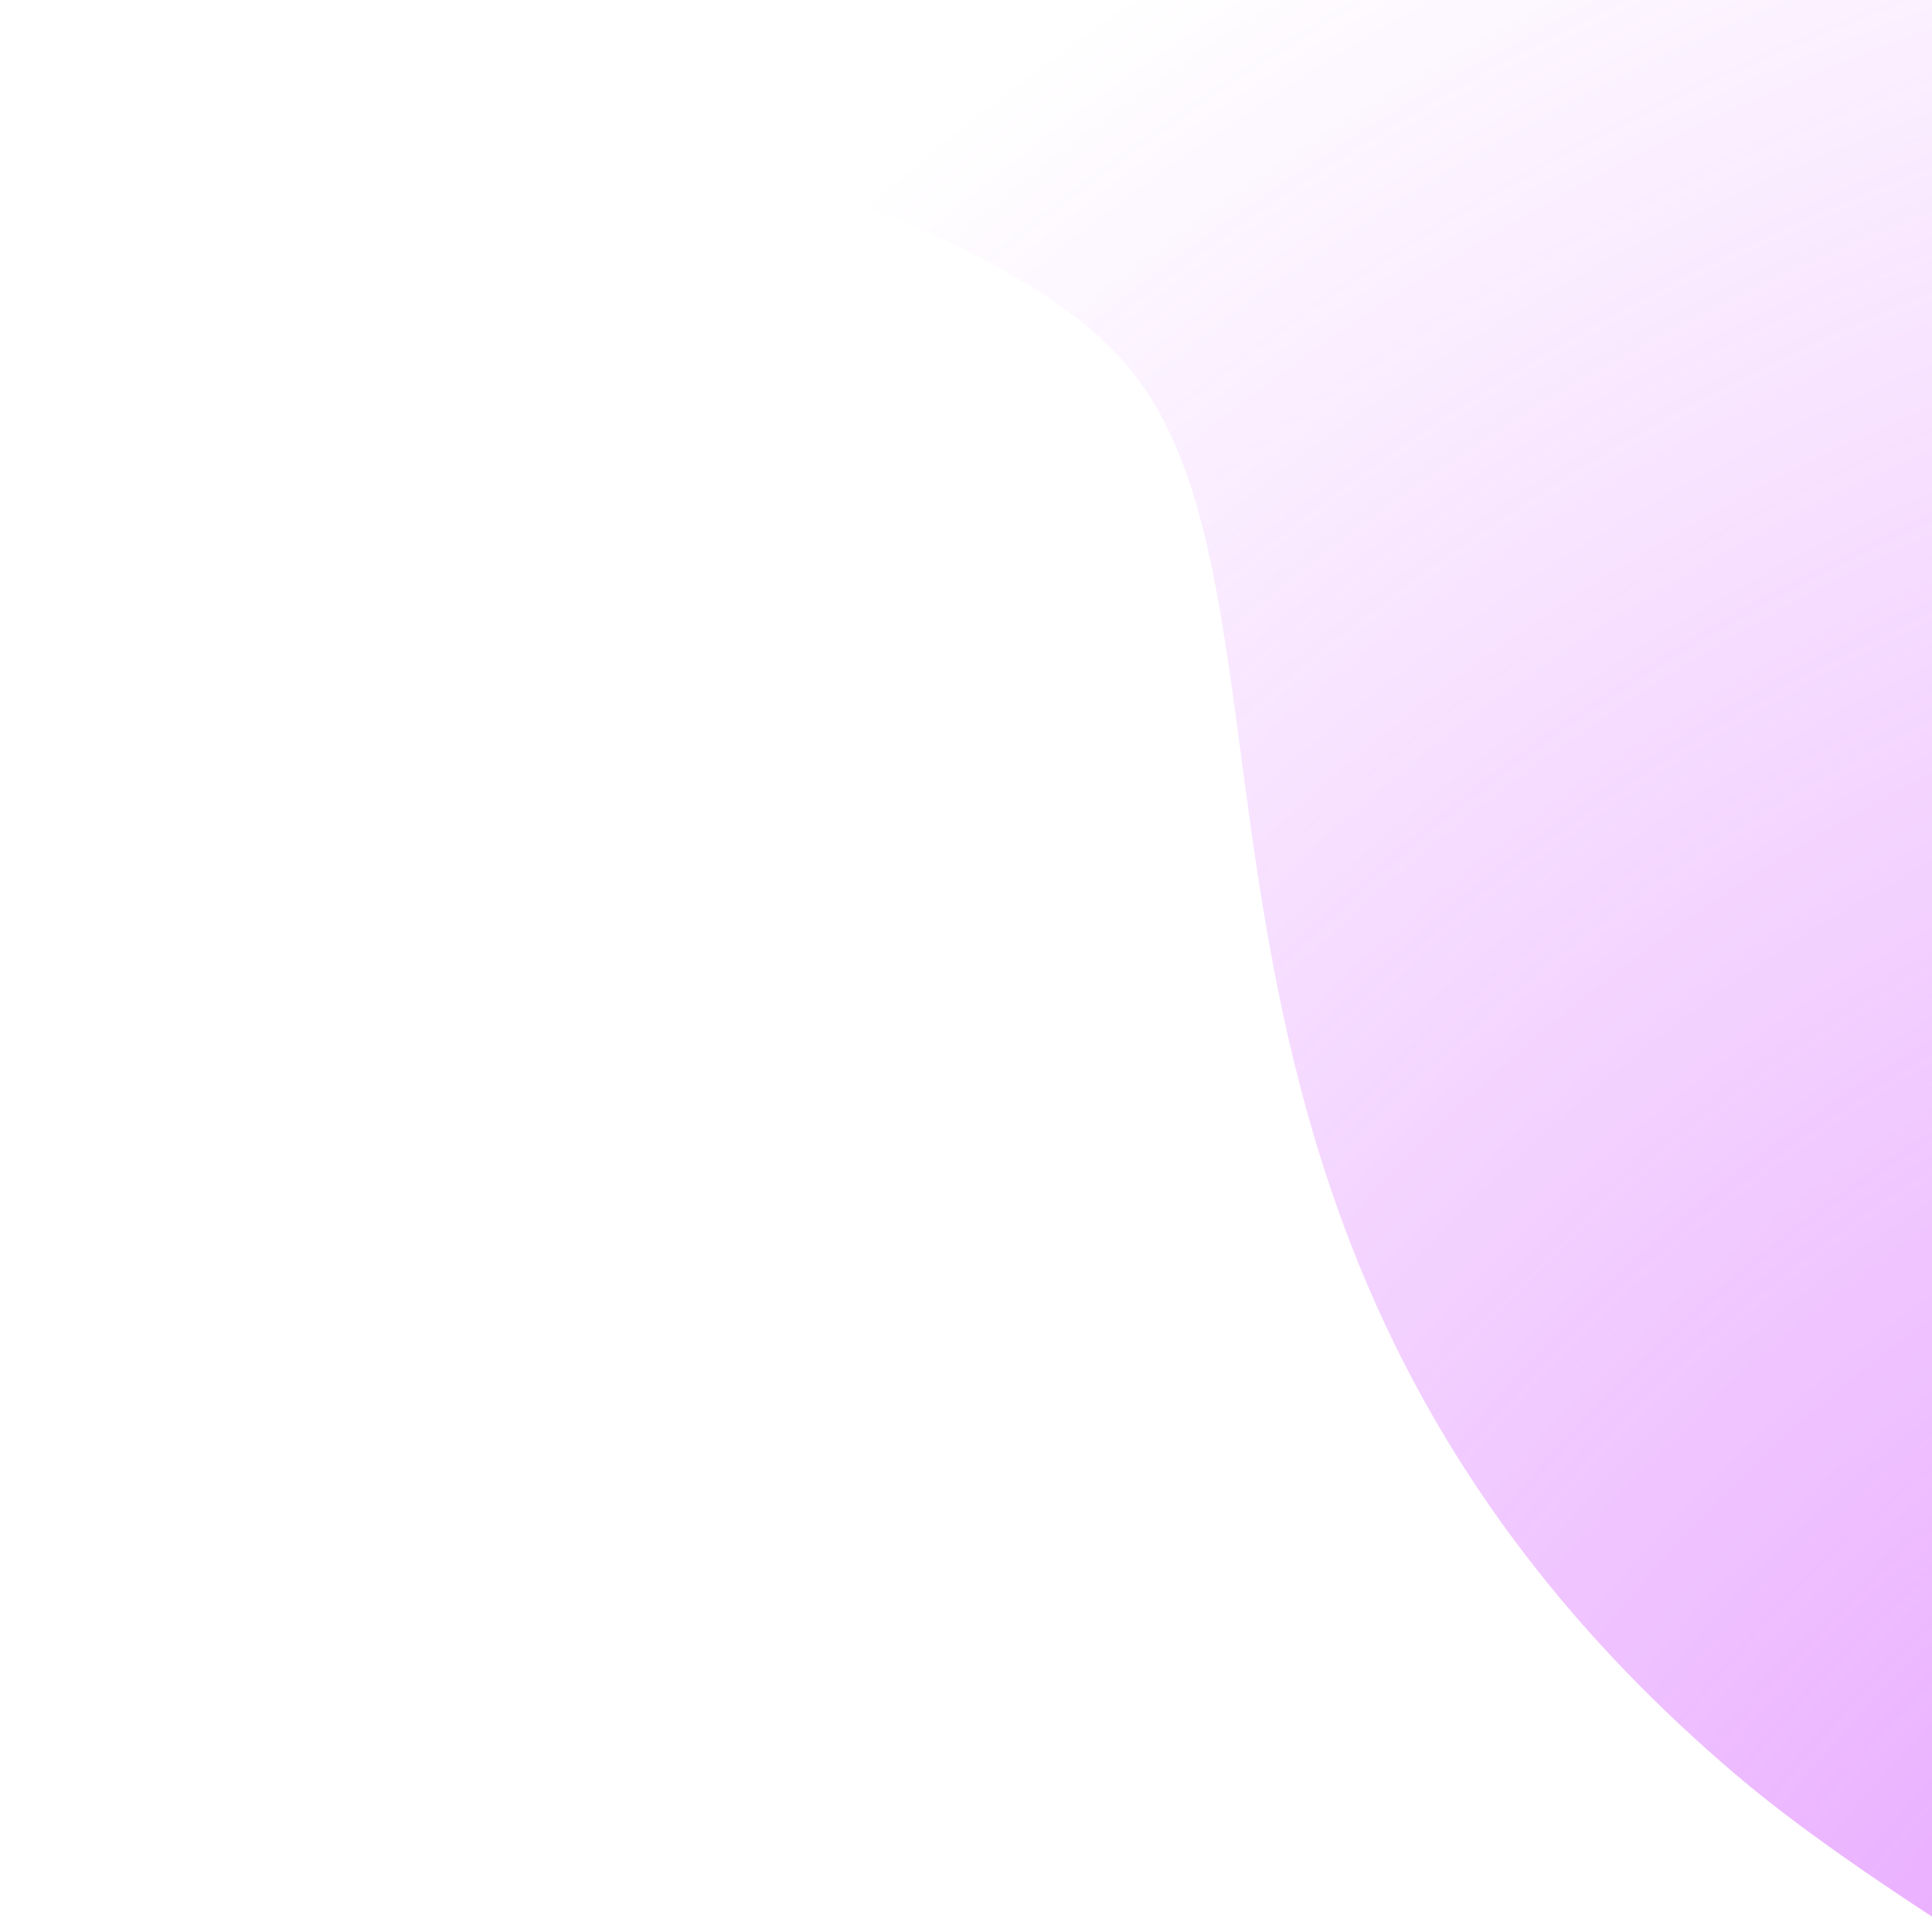 			<svg
				width="100%"
				height="100%"
				viewBox="0 0 800 800"
				xmlns="http://www.w3.org/2000/svg"
				preserveAspectRatio="xMaxYMin meet"
			>
				<path
					d="M1200.35 0H0.357C-2.828 13.167 380.161 45 468.059 153C550.908 254.796 459.142 513.5 718.376 734.5C842.779 840.554 1127.93 953 1200.35 1173V0Z"
					fill-rule="nonzero"
					fill="url(#paint0_radial_2760_80492)"
				>
					<animate
						dur="25s"
						repeatCount="indefinite"
						attributeName="d"
						values="M1200.35 0H0.357C-2.828 13.167 380.161 45 468.059 153C550.908 254.796 459.142 513.5 718.376 734.5C842.779 840.554 1127.93 953 1200.35 1173V0Z; M1200.35 0H0.363C-2.822 13.167 156.101 164.208 208.829 285.5C336.853 580 612.268 454.454 764.875 840C855.32 1068.5 1033.66 1110 1200.35 1173V0Z; M1200.35 0H0.357C-2.828 13.167 380.161 45 468.059 153C550.908 254.796 459.142 513.5 718.376 734.5C842.779 840.554 1127.93 953 1200.35 1173V0Z;"
						fill="freeze"
						calcMode="spline"
						keySplines="0.49 0 0.41 1; 0.49 0 0.41 1"
					/>
				</path>
				<defs>
					<radialGradient
						id="paint0_radial_2760_80492"
						cx="0"
						cy="0"
						r="1"
						gradientUnits="userSpaceOnUse"
						gradientTransform="translate(1199.9 1156.5) rotate(-120.293) scale(1363.71 1259.34)"
					>
						<stop stop-color="#CC3DFF" stop-opacity="0.76" />
						<stop offset="0.266" stop-color="#CC3DFF" stop-opacity="0.49" />
						<stop offset="1" stop-color="#CC3DFF" stop-opacity="0" />
					</radialGradient>
				</defs>
			</svg>